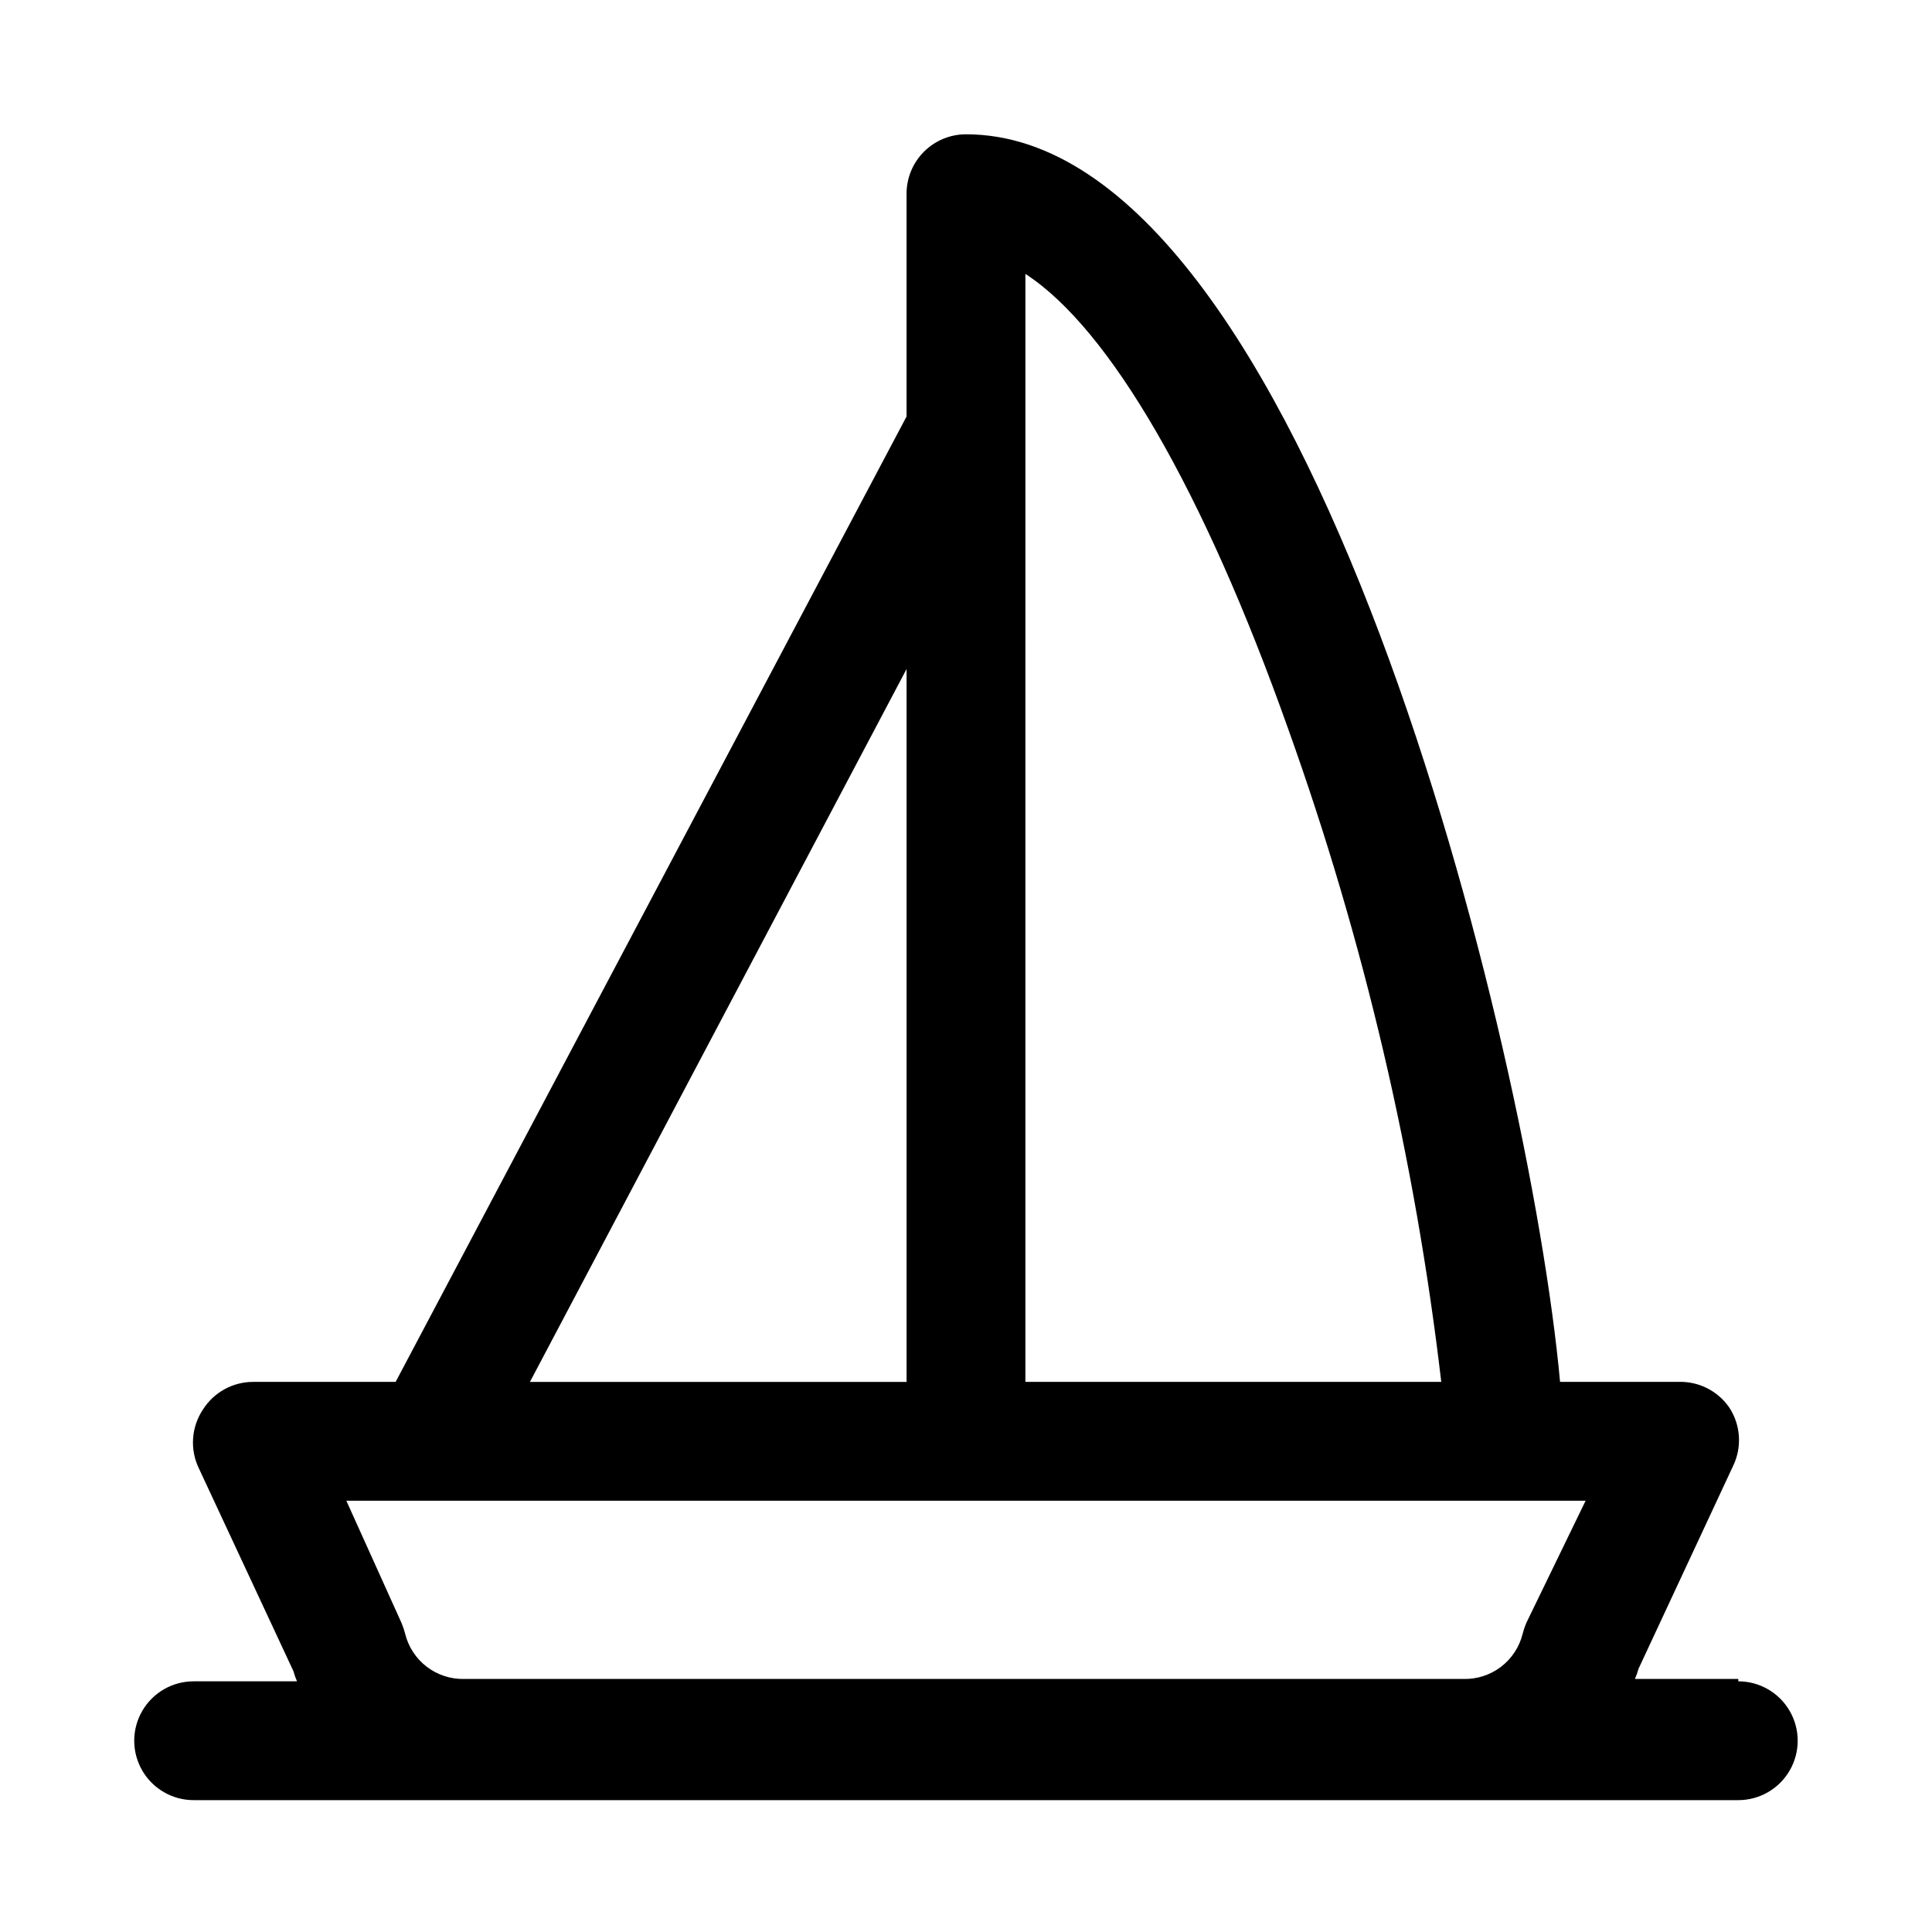 <?xml version="1.0" encoding="UTF-8"?>
<!-- Uploaded to: SVG Repo, www.svgrepo.com, Generator: SVG Repo Mixer Tools -->
<svg fill="#000000" width="800px" height="800px" version="1.1" viewBox="144 144 512 512" xmlns="http://www.w3.org/2000/svg">
 <path d="m604.67 588.93h-27.395c0.383-0.863 0.699-1.758 0.945-2.676l25.031-53.688c1.219-2.488 1.758-5.254 1.566-8.02-0.195-2.766-1.113-5.43-2.668-7.723-3.035-4.266-7.992-6.746-13.227-6.613h-31.488c-8.027-87.852-67.066-330.62-157.44-330.62-4.176 0-8.18 1.66-11.133 4.609-2.953 2.953-4.613 6.957-4.613 11.133v59.043l-135.4 255.84h-37.785c-5.352 0.008-10.336 2.738-13.227 7.242-1.551 2.297-2.473 4.961-2.664 7.723-0.195 2.766 0.344 5.531 1.562 8.02l25.031 53.688h0.004c0.242 0.918 0.559 1.812 0.941 2.68h-27.395c-5.625 0-10.82 3-13.633 7.871-2.812 4.871-2.812 10.871 0 15.742s8.008 7.875 13.633 7.875h409.35c5.625 0 10.82-3.004 13.633-7.875s2.812-10.871 0-15.742c-2.812-4.871-8.008-7.871-13.633-7.871zm-188.93-372.34c22.355 14.484 47.234 57.465 69.59 120.44 20.07 55.996 33.699 114.1 40.617 173.18h-110.21zm-31.488 104.7v188.93h-99.816zm-117.14 267.65c-3.594 0.105-7.117-1.023-9.984-3.203-2.863-2.176-4.894-5.269-5.758-8.762-0.242-0.965-0.559-1.914-0.945-2.832l-14.641-32.434h328.42l-15.742 32.434c-0.387 0.918-0.699 1.867-0.945 2.832-0.859 3.492-2.894 6.586-5.758 8.762-2.863 2.18-6.391 3.309-9.984 3.203z"/>
</svg>